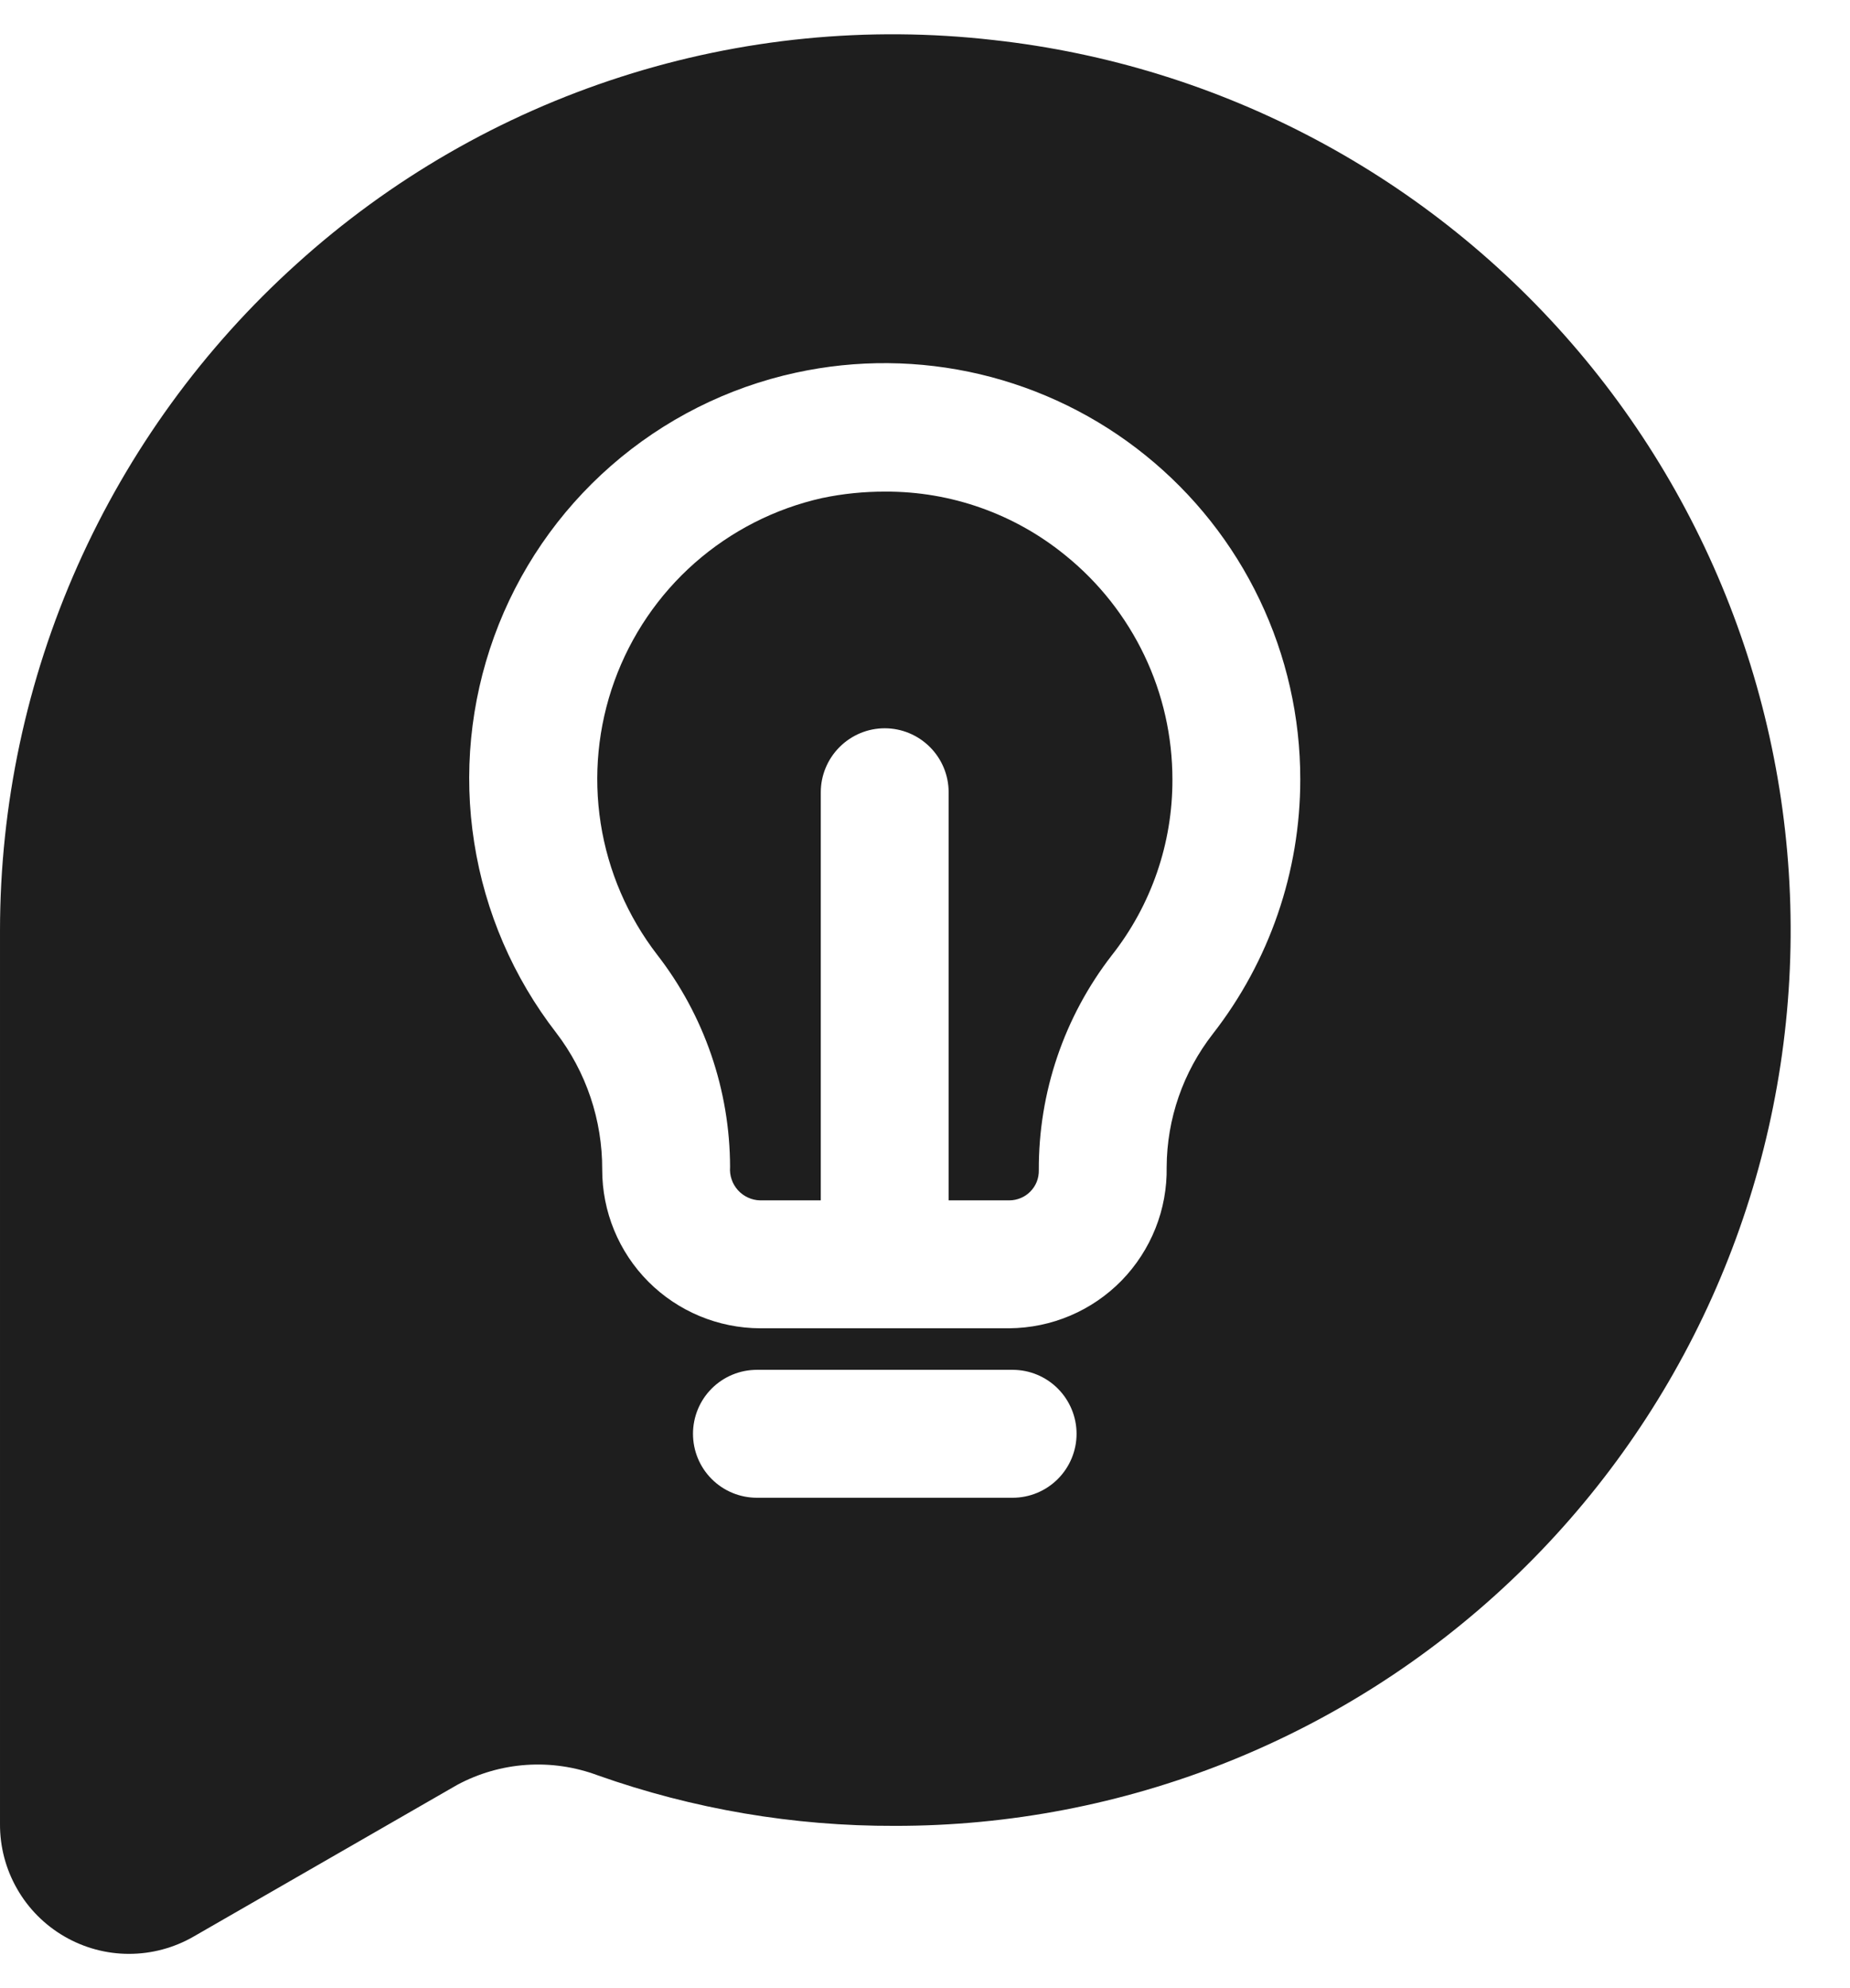 <svg width="27" height="29" viewBox="0 0 27 29" fill="none" xmlns="http://www.w3.org/2000/svg">
<path d="M14.499 0.584C12.669 0.375 10.816 0.557 9.062 1.121C7.308 1.684 5.695 2.614 4.329 3.85C2.967 5.077 1.879 6.577 1.133 8.251C0.387 9.926 0.001 11.738 2.61759e-05 13.572V26.605C-0.002 26.937 0.084 27.263 0.249 27.551C0.413 27.839 0.651 28.078 0.938 28.245C1.225 28.412 1.551 28.5 1.882 28.5C2.214 28.5 2.54 28.413 2.827 28.247L6.671 26.036C6.983 25.868 7.328 25.768 7.682 25.744C8.036 25.72 8.391 25.772 8.724 25.896C10.117 26.389 11.584 26.638 13.062 26.633C16.404 26.636 19.619 25.357 22.047 23.061C24.474 20.765 25.93 17.626 26.114 14.289C26.298 10.953 25.197 7.672 23.036 5.123C20.875 2.574 17.82 0.95 14.499 0.584ZM14.779 21.847H11.047C10.799 21.847 10.562 21.749 10.387 21.574C10.212 21.399 10.114 21.162 10.114 20.914C10.114 20.667 10.212 20.429 10.387 20.254C10.562 20.079 10.799 19.981 11.047 19.981H14.779C15.026 19.981 15.263 20.079 15.438 20.254C15.613 20.429 15.712 20.667 15.712 20.914C15.712 21.162 15.613 21.399 15.438 21.574C15.263 21.749 15.026 21.847 14.779 21.847ZM17.699 15.083C17.267 15.638 17.03 16.32 17.027 17.024C17.032 17.329 16.977 17.633 16.864 17.916C16.751 18.2 16.583 18.459 16.37 18.678C16.157 18.896 15.902 19.071 15.621 19.19C15.34 19.31 15.037 19.372 14.732 19.375H11.093C10.481 19.373 9.894 19.128 9.462 18.695C9.03 18.261 8.788 17.673 8.789 17.061C8.792 16.339 8.556 15.637 8.117 15.064C7.491 14.256 7.079 13.302 6.921 12.291C6.762 11.281 6.863 10.247 7.212 9.285C7.561 8.324 8.148 7.467 8.918 6.794C9.688 6.121 10.616 5.653 11.616 5.436C12.502 5.243 13.42 5.251 14.303 5.459C15.186 5.668 16.011 6.071 16.717 6.641C17.423 7.21 17.993 7.93 18.384 8.749C18.775 9.567 18.978 10.463 18.977 11.37C18.977 12.715 18.527 14.022 17.699 15.083Z" fill="#1E1E1E"/>
<path d="M15.553 8.104C14.811 7.497 13.881 7.167 12.922 7.171C12.611 7.17 12.302 7.201 11.998 7.265C11.309 7.419 10.67 7.745 10.14 8.211C9.61 8.678 9.207 9.271 8.967 9.935C8.727 10.599 8.658 11.313 8.767 12.011C8.876 12.708 9.16 13.367 9.591 13.926C10.279 14.812 10.653 15.902 10.655 17.024C10.65 17.085 10.658 17.146 10.678 17.204C10.697 17.262 10.729 17.315 10.77 17.361C10.811 17.406 10.861 17.443 10.916 17.468C10.972 17.494 11.032 17.508 11.093 17.509H11.979V11.556C11.979 11.309 12.078 11.072 12.253 10.897C12.428 10.722 12.665 10.623 12.912 10.623C13.16 10.623 13.397 10.722 13.572 10.897C13.747 11.072 13.845 11.309 13.845 11.556V17.509H14.732C14.789 17.509 14.845 17.497 14.898 17.475C14.951 17.453 14.998 17.421 15.038 17.38C15.078 17.339 15.11 17.291 15.131 17.238C15.152 17.184 15.162 17.128 15.161 17.07C15.156 15.936 15.53 14.833 16.225 13.936C16.802 13.205 17.114 12.301 17.111 11.37C17.111 10.744 16.972 10.126 16.702 9.561C16.432 8.996 16.04 8.498 15.553 8.104Z" fill="#1E1E1E"/>
</svg>

